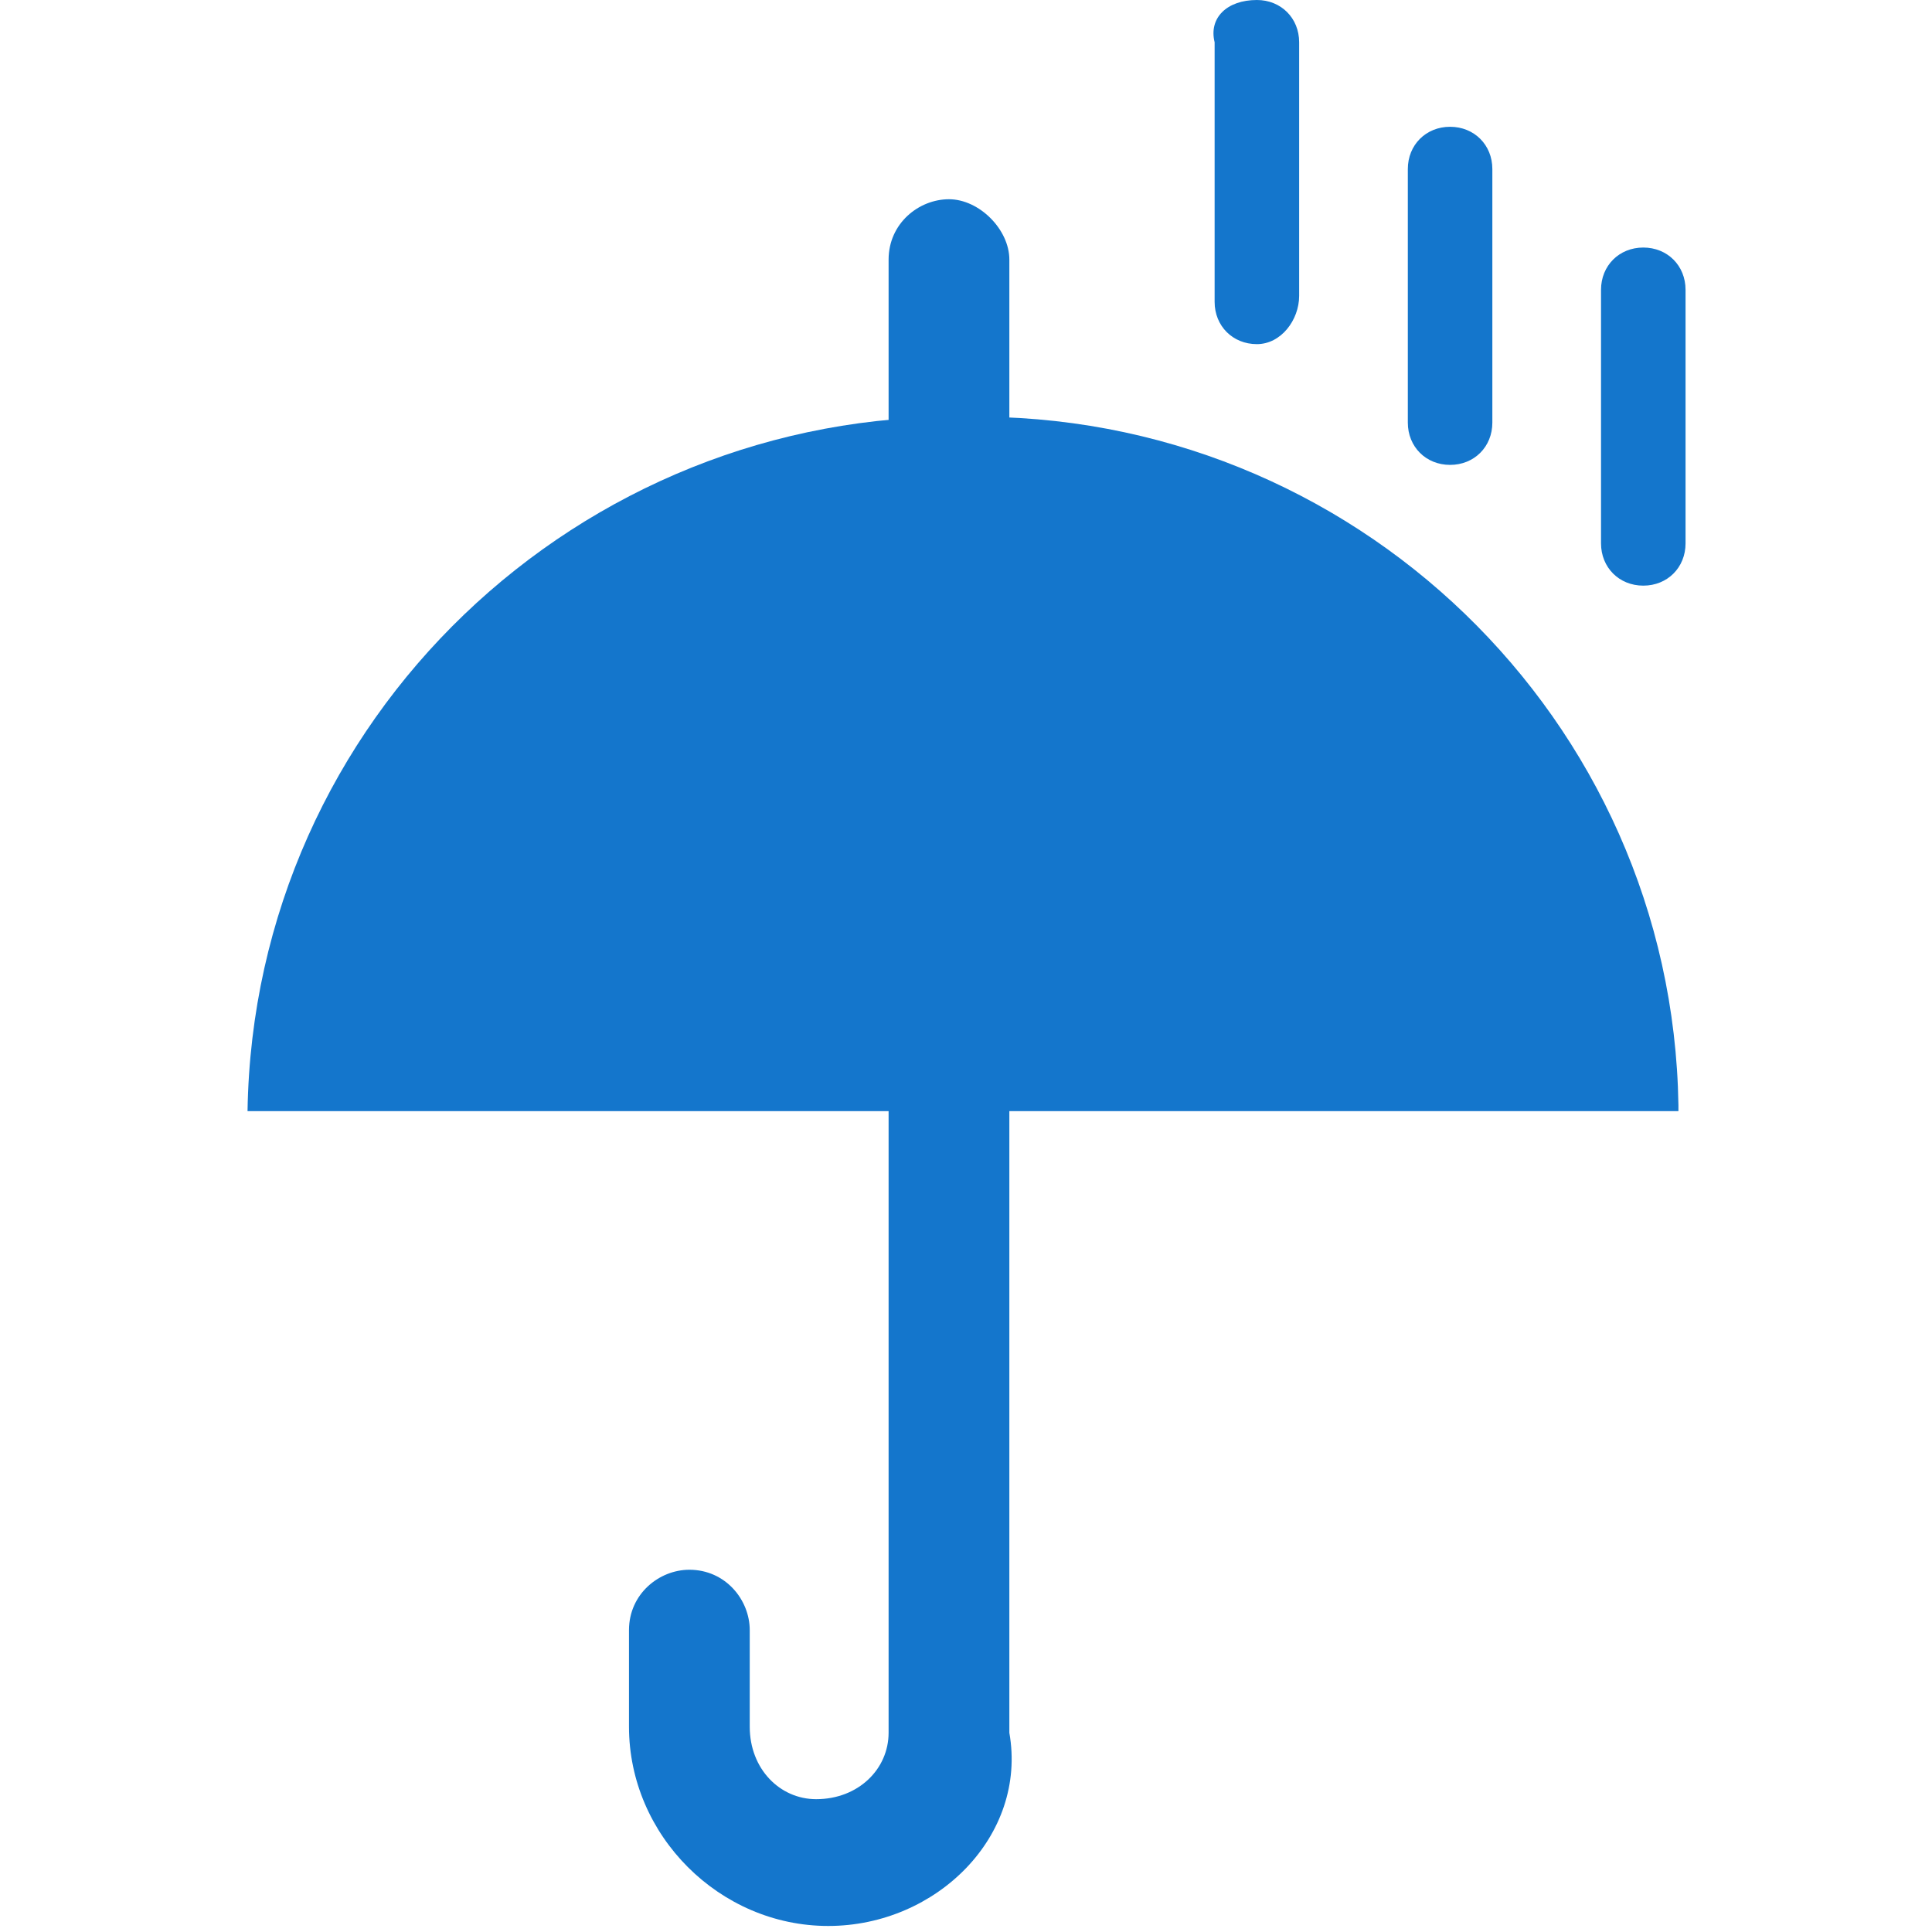 <?xml version="1.0" encoding="utf-8"?>
<!-- Generator: Adobe Illustrator 26.4.1, SVG Export Plug-In . SVG Version: 6.00 Build 0)  -->
<svg version="1.1" id="レイヤー_1" xmlns="http://www.w3.org/2000/svg" xmlns:xlink="http://www.w3.org/1999/xlink" x="0px"
	 y="0px" viewBox="0 0 32 32" style="enable-background:new 0 0 32 32;" xml:space="preserve">
<style type="text/css">
	.st0{clip-path:url(#SVGID_00000031179317529260767900000002482912632671225242_);}
	.st1{fill:#1476CC;}
</style>
<g id="グループ_3812" transform="translate(0 0)">
	<g id="グループ_3809" transform="translate(0 1.604)">
		<g>
			<g>
				<defs>
					<rect id="SVGID_1_" x="4.1" y="2" width="23.8" height="29.7"/>
				</defs>
				<clipPath id="SVGID_00000094576182720461666820000010035910567500455830_">
					<use xlink:href="#SVGID_1_"  style="overflow:visible;"/>
				</clipPath>
				<g id="グループ_3808" style="clip-path:url(#SVGID_00000094576182720461666820000010035910567500455830_);">
					<path id="パス_1445" class="st1" d="M27.8,16.7C27.7,10.3,22.4,5.2,16,5.3c-6.4-0.1-11.8,5-11.9,11.5H27.8z"/>
				</g>
			</g>
		</g>
	</g>
	<g id="グループ_3811" transform="translate(2.818 0)">
		<g id="グループ_3945" transform="translate(0 0)">
			<path id="パス_1446" class="st1" d="M10.9,31.9c-1.8,0-3.3-1.5-3.3-3.3V27c0-0.6,0.5-1,1-1c0.6,0,1,0.5,1,1v1.6
				c0,0.7,0.5,1.2,1.1,1.2c0.7,0,1.2-0.5,1.2-1.1c0,0,0-0.1,0-0.1V4.3c0-0.6,0.5-1,1-1s1,0.5,1,1c0,0,0,0,0,0v24.4
				C14.2,30.4,12.7,31.9,10.9,31.9C10.9,31.9,10.9,31.9,10.9,31.9z"/>
			<path id="線_42" class="st1" d="M18,5.7c-0.4,0-0.7-0.3-0.7-0.7V0.7C17.2,0.3,17.5,0,18,0l0,0c0.4,0,0.7,0.3,0.7,0.7l0,0v4.2
				C18.7,5.3,18.4,5.7,18,5.7z"/>
			<path id="線_43" class="st1" d="M24.4,9.7c-0.4,0-0.7-0.3-0.7-0.7V4.8c0-0.4,0.3-0.7,0.7-0.7l0,0c0.4,0,0.7,0.3,0.7,0.7l0,0V9
				C25.1,9.4,24.8,9.7,24.4,9.7z"/>
			<path id="線_44" class="st1" d="M21.2,7.7c-0.4,0-0.7-0.3-0.7-0.7V2.8c0-0.4,0.3-0.7,0.7-0.7l0,0c0.4,0,0.7,0.3,0.7,0.7
				c0,0,0,0,0,0v4.2C21.9,7.4,21.6,7.7,21.2,7.7z"/>
		</g>
	</g>
</g>
</svg>
